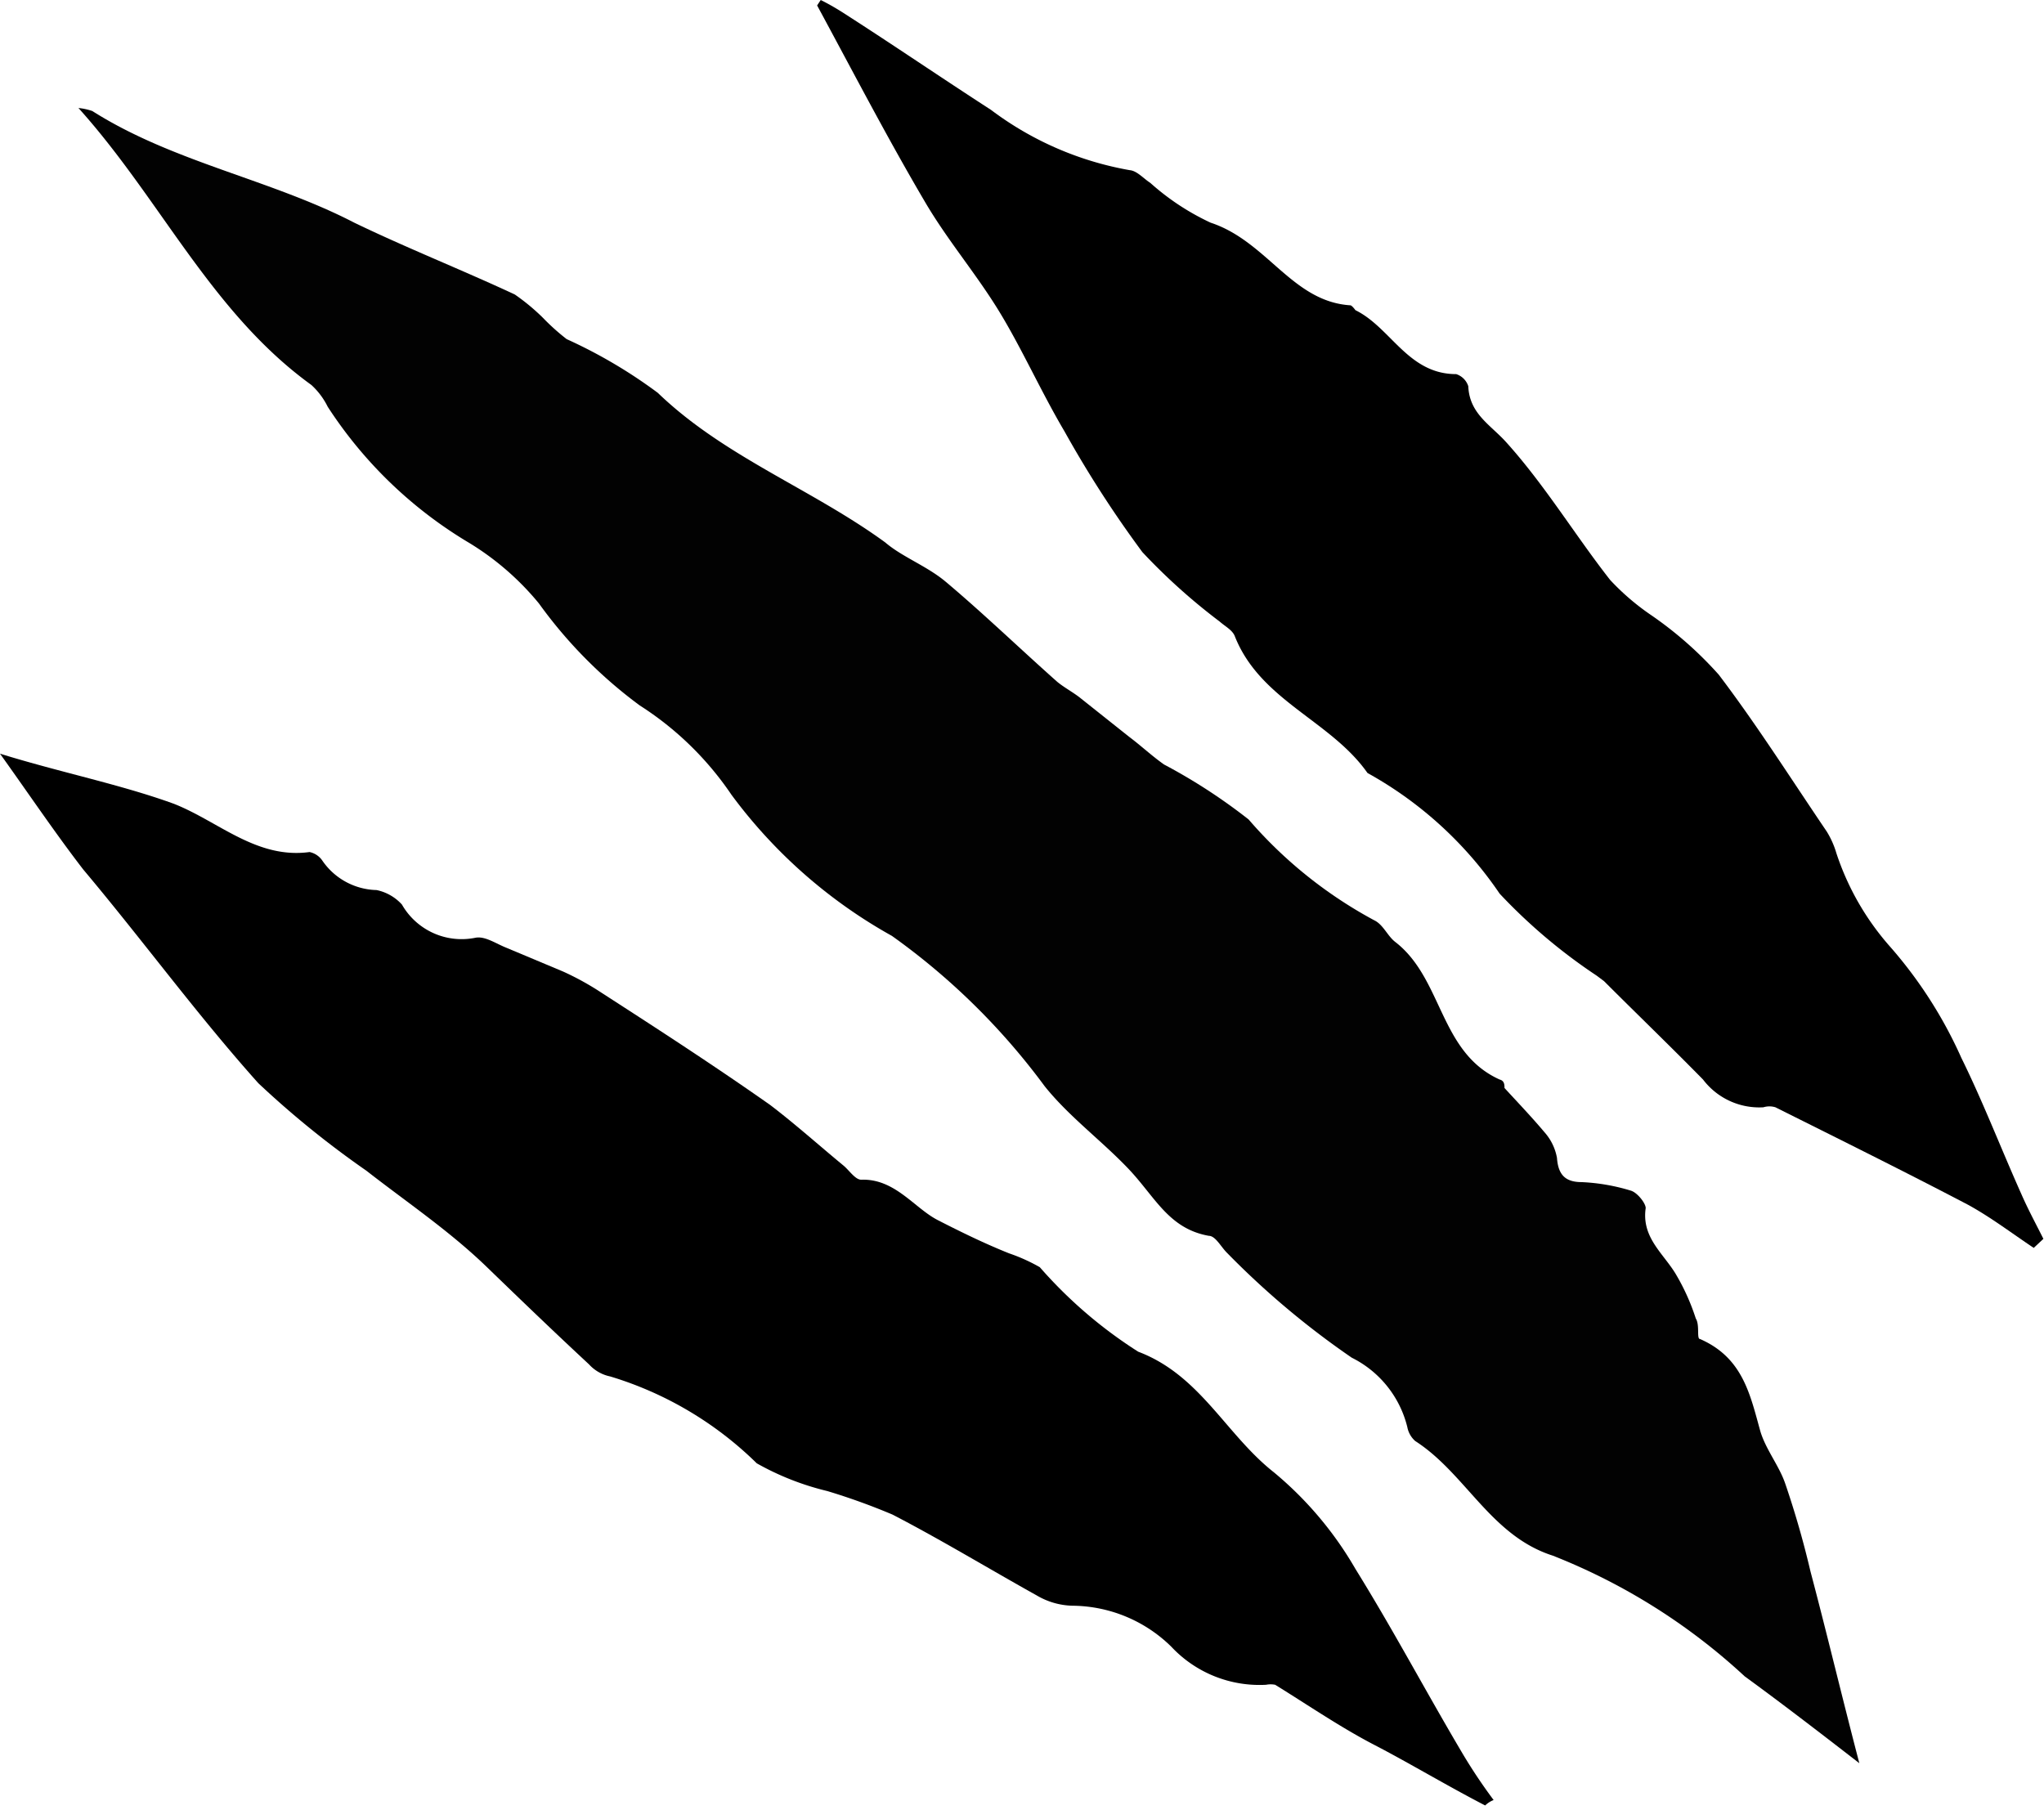<svg xmlns="http://www.w3.org/2000/svg" viewBox="0 0 33.87 30"><defs><style>.cls-1{fill:#020202;}</style></defs><title>pinta</title><g id="Capa_2" data-name="Capa 2"><g id="recursos_web" data-name="recursos web"><g id="Group_76" data-name="Group 76"><path id="Path_963" data-name="Path 963" class="cls-1" d="M30.81,29.22c-.3-1.15-.54-2.16-.81-3.18a15.15,15.15,0,0,0-.42-1.46c-.1-.29-.32-.56-.41-.86-.17-.61-.29-1.22-1-1.53-.06,0,0-.23-.07-.34a3.6,3.6,0,0,0-.34-.75c-.21-.34-.56-.6-.49-1.08,0-.08-.14-.26-.25-.29a3.28,3.28,0,0,0-.81-.14c-.27,0-.39-.12-.41-.4a.87.87,0,0,0-.21-.43c-.21-.25-.44-.49-.66-.73,0-.05,0-.12-.08-.14-1-.45-.94-1.67-1.73-2.28-.13-.1-.2-.29-.35-.36a7.33,7.33,0,0,1-2.08-1.67,9.33,9.33,0,0,0-1.4-.91c-.2-.14-.38-.31-.58-.46l-.83-.66c-.12-.09-.25-.16-.36-.25-.62-.55-1.22-1.13-1.85-1.66-.31-.26-.72-.41-1-.65C13.45,8.1,12,7.57,10.9,6.51a8.2,8.2,0,0,0-1.51-.89A3.65,3.65,0,0,1,9,5.27a3.47,3.47,0,0,0-.47-.39c-.88-.41-1.79-.77-2.66-1.19-1.39-.72-3-1-4.34-1.85a1,1,0,0,0-.23-.05C2.66,3.3,3.5,5.18,5.16,6.38a1.22,1.22,0,0,1,.27.36A7.15,7.15,0,0,0,7.78,9a4.56,4.56,0,0,1,1.15,1,7.65,7.65,0,0,0,1.67,1.69,5.23,5.23,0,0,1,1.52,1.48,8.36,8.36,0,0,0,2.66,2.34A11.26,11.26,0,0,1,17.31,18c.4.5.93.89,1.38,1.36s.67,1,1.34,1.12c.11,0,.2.18.3.28a13.83,13.83,0,0,0,2.07,1.74,1.75,1.75,0,0,1,.92,1.15.41.41,0,0,0,.13.23c.84.54,1.25,1.57,2.28,1.9a10.15,10.15,0,0,1,3.18,2C29.5,28.21,30.1,28.67,30.81,29.22Z"/><path id="Path_964" data-name="Path 964" d="M24.75,29.83A8.87,8.87,0,0,1,24.2,29C23.61,28,23.08,27,22.46,26a5.93,5.93,0,0,0-1.35-1.6c-.8-.63-1.22-1.61-2.25-2A7.52,7.52,0,0,1,17.23,21a2.94,2.94,0,0,0-.51-.23c-.4-.16-.79-.35-1.18-.55s-.71-.69-1.27-.67c-.1,0-.2-.16-.3-.24-.4-.33-.79-.68-1.21-1-.91-.64-1.85-1.25-2.78-1.85a4.63,4.63,0,0,0-.65-.36l-.93-.39c-.18-.07-.36-.2-.52-.17a1.14,1.14,0,0,1-1.22-.55.78.78,0,0,0-.42-.24,1.12,1.12,0,0,1-.9-.49.34.34,0,0,0-.21-.14c-.88.12-1.51-.51-2.25-.8C2,13,1,12.8,0,12.49c.48.67.91,1.31,1.38,1.92,1,1.19,1.88,2.4,2.9,3.54A15.54,15.54,0,0,0,6.07,19.4c.68.53,1.38,1,2,1.6s1.12,1.08,1.69,1.61a.65.65,0,0,0,.35.2,5.89,5.89,0,0,1,2.43,1.44,4.52,4.52,0,0,0,1.17.46,10.72,10.72,0,0,1,1.08.39c.81.42,1.6.9,2.39,1.34a1.22,1.22,0,0,0,.59.17,2.36,2.36,0,0,1,1.64.68,2,2,0,0,0,1.57.63.39.39,0,0,1,.15,0c.55.34,1.09.71,1.65,1s1.21.68,1.83,1A.42.42,0,0,1,24.75,29.83Z"/><path id="Path_965" data-name="Path 965" d="M13.54.09c.59,1.09,1.16,2.19,1.79,3.26.37.63.84,1.18,1.22,1.8s.7,1.34,1.09,2a18.41,18.41,0,0,0,1.29,2,10,10,0,0,0,1.28,1.15c.09.08.21.14.25.24.42,1.07,1.59,1.4,2.2,2.27l0,0a6.37,6.37,0,0,1,2.19,2,9.13,9.13,0,0,0,1.61,1.36l.12.09c.54.54,1.09,1.07,1.64,1.63a1.17,1.17,0,0,0,1,.46.34.34,0,0,1,.2,0c1.08.54,2.15,1.07,3.2,1.62.38.21.72.47,1.08.71l.16-.15c-.12-.24-.25-.48-.36-.73-.34-.76-.64-1.54-1-2.27a7.31,7.31,0,0,0-1.17-1.83,4.43,4.43,0,0,1-.9-1.56,1.46,1.46,0,0,0-.16-.36c-.59-.87-1.16-1.77-1.79-2.6a6.23,6.23,0,0,0-1.14-1,4,4,0,0,1-.66-.57c-.58-.74-1.08-1.57-1.72-2.28-.26-.29-.61-.47-.63-.93a.31.31,0,0,0-.2-.2c-.8,0-1.08-.77-1.67-1.06,0,0-.05-.07-.08-.08C21.41,5,21,4,20.06,3.69a4.07,4.07,0,0,1-1-.66c-.11-.07-.22-.2-.34-.21a5.36,5.36,0,0,1-2.3-1C15.6,1.29,14.81.75,14,.23a4.1,4.1,0,0,0-.4-.23Z"/></g></g></g></svg>